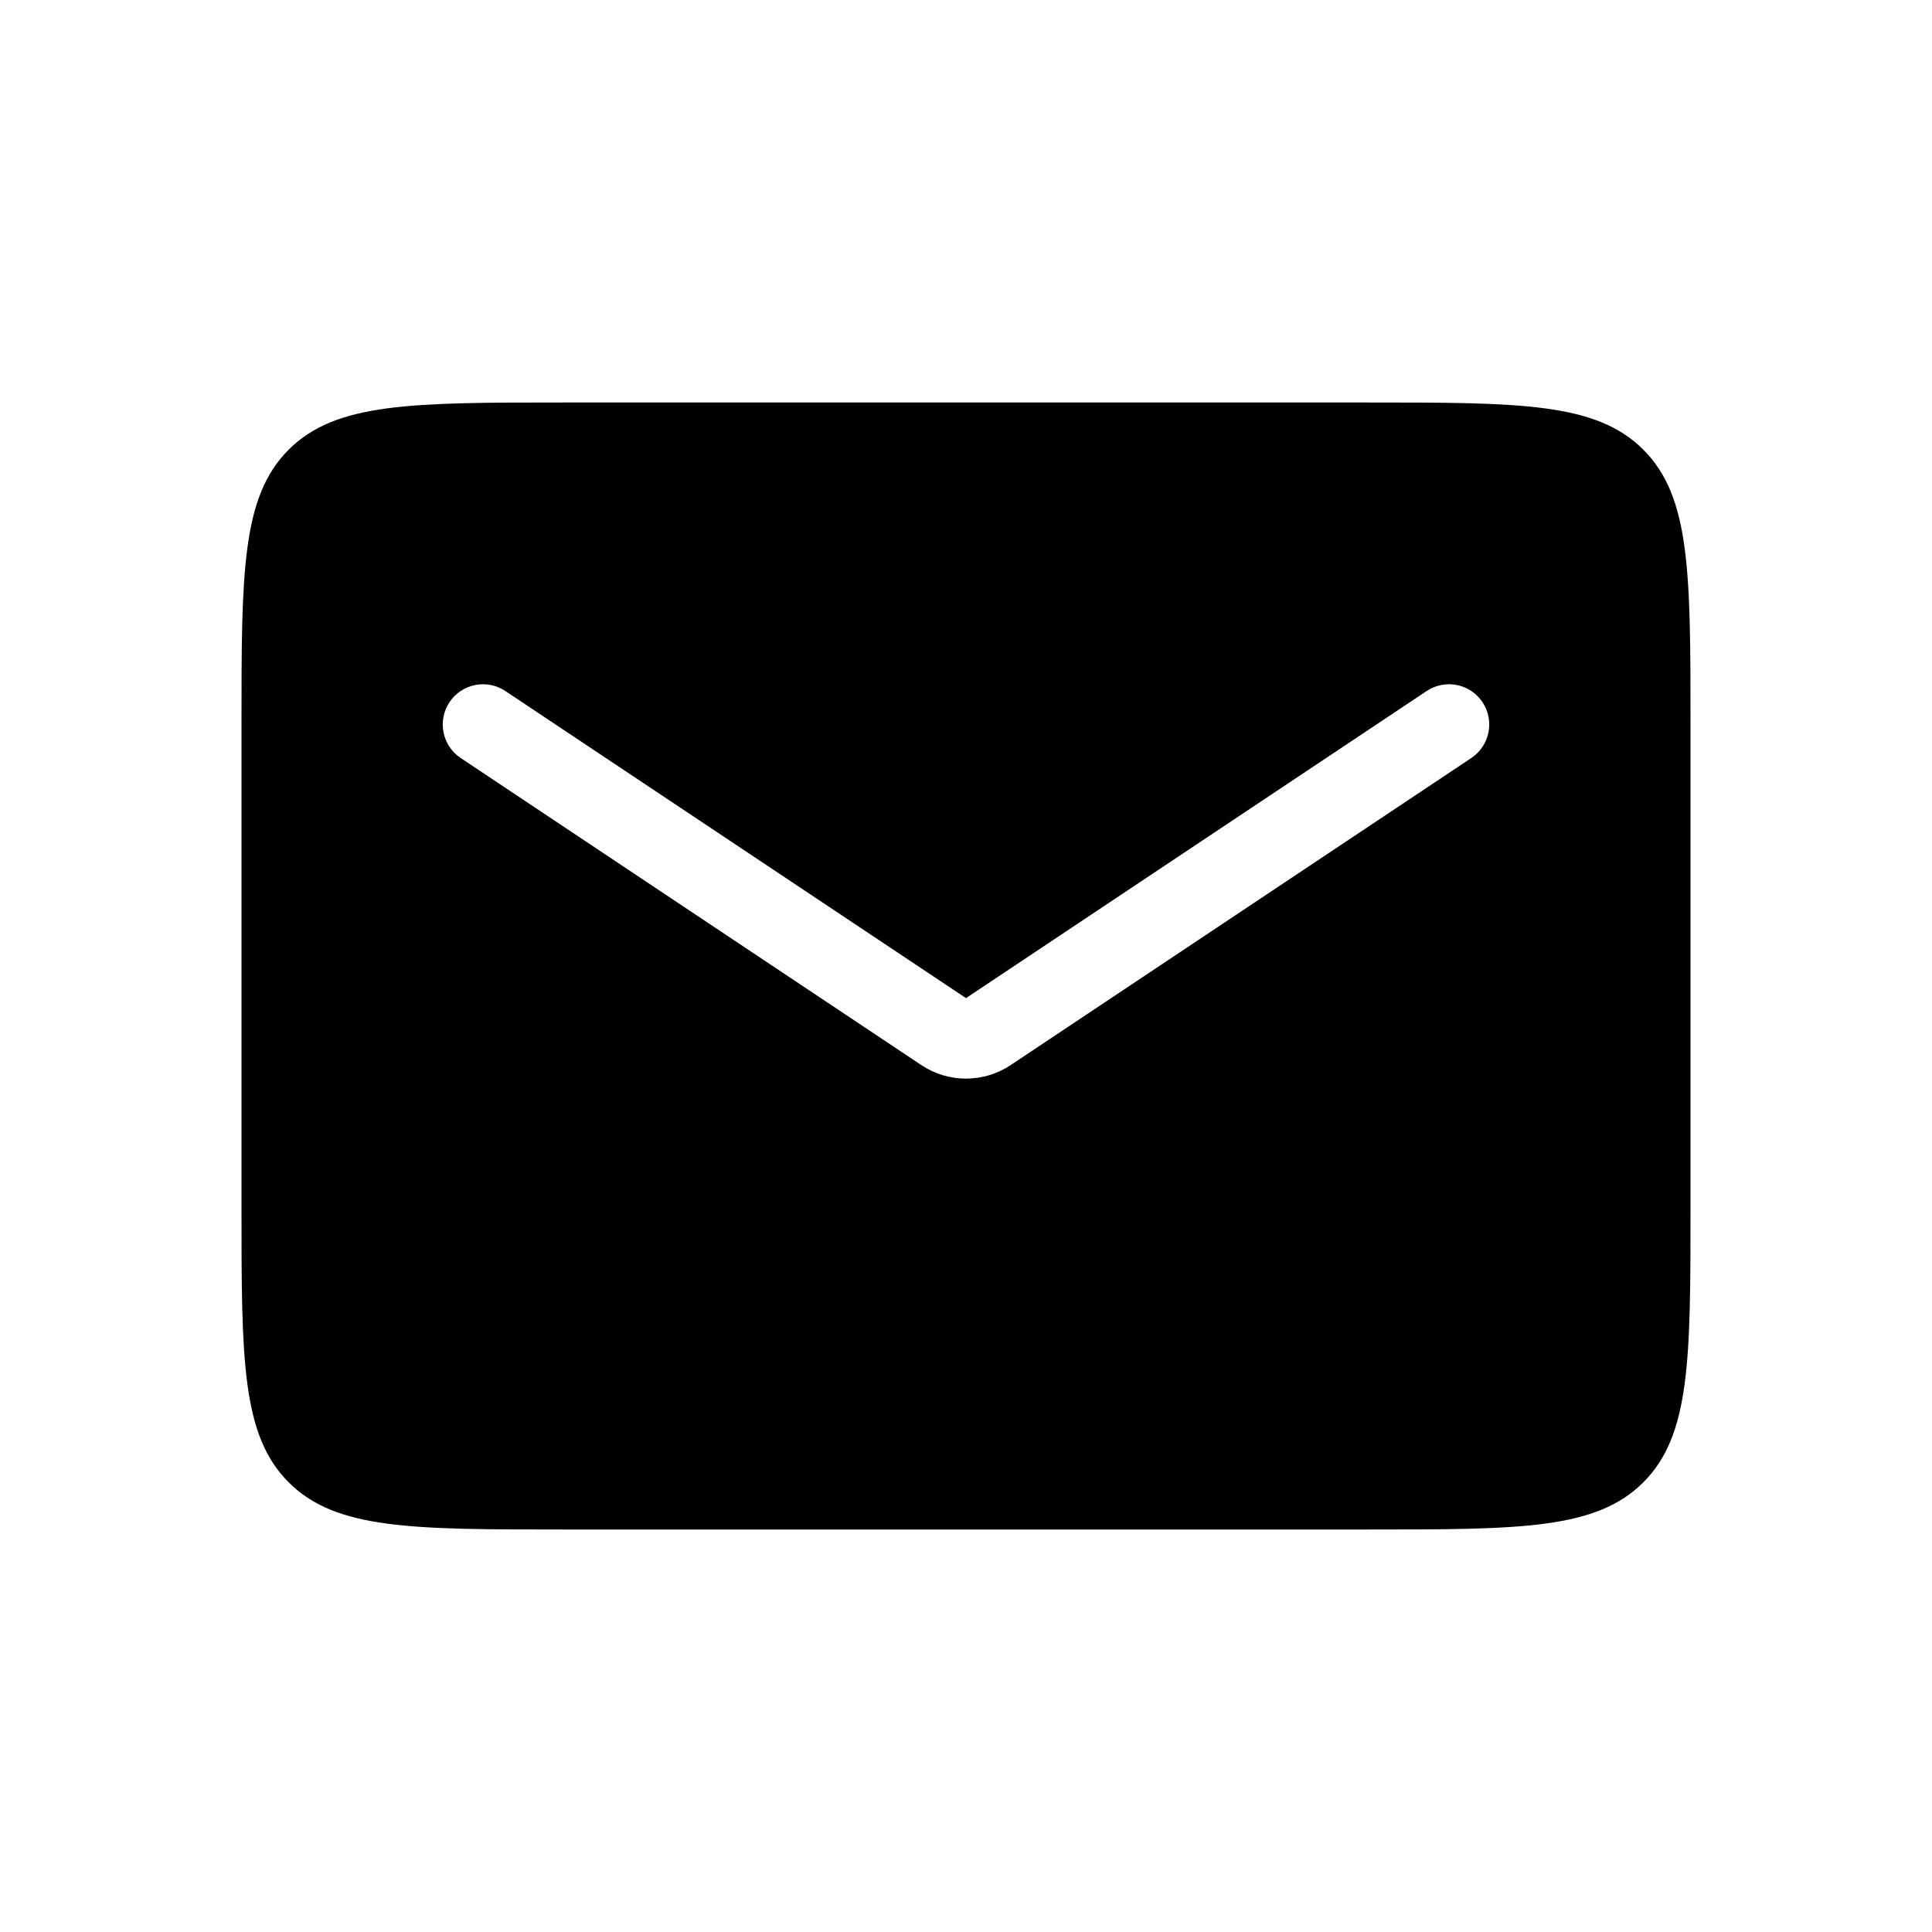 <svg width="48" height="48" viewBox="0 0 48 48" fill="none" xmlns="http://www.w3.org/2000/svg">
<path fill-rule="evenodd" clip-rule="evenodd" d="M7.172 11.172C6 12.343 6 14.229 6 18V30C6 33.771 6 35.657 7.172 36.828C8.343 38 10.229 38 14 38H34C37.771 38 39.657 38 40.828 36.828C42 35.657 42 33.771 42 30V18C42 14.229 42 12.343 40.828 11.172C39.657 10 37.771 10 34 10H14C10.229 10 8.343 10 7.172 11.172ZM12.555 17.168C12.095 16.862 11.474 16.986 11.168 17.445C10.862 17.905 10.986 18.526 11.445 18.832L22.891 26.462C23.562 26.91 24.438 26.91 25.109 26.462L36.555 18.832C37.014 18.526 37.138 17.905 36.832 17.445C36.526 16.986 35.905 16.862 35.445 17.168L24 24.798L12.555 17.168Z" fill="url(#paint0_angular_679_1477)" style=""/>
<defs>
<radialGradient id="paint0_angular_679_1477" cx="0" cy="0" r="1" gradientUnits="userSpaceOnUse" gradientTransform="translate(40.174 21.569) rotate(166.869) scale(35.092 55.817)">
<stop stop-color="#2A2CCD" style="stop-color:#2A2CCD;stop-color:color(display-p3 0.165 0.172 0.804);stop-opacity:1;"/>
<stop offset="1" stop-color="#0FB53D" style="stop-color:#0FB53D;stop-color:color(display-p3 0.057 0.712 0.24);stop-opacity:1;"/>
</radialGradient>
</defs>
</svg>

